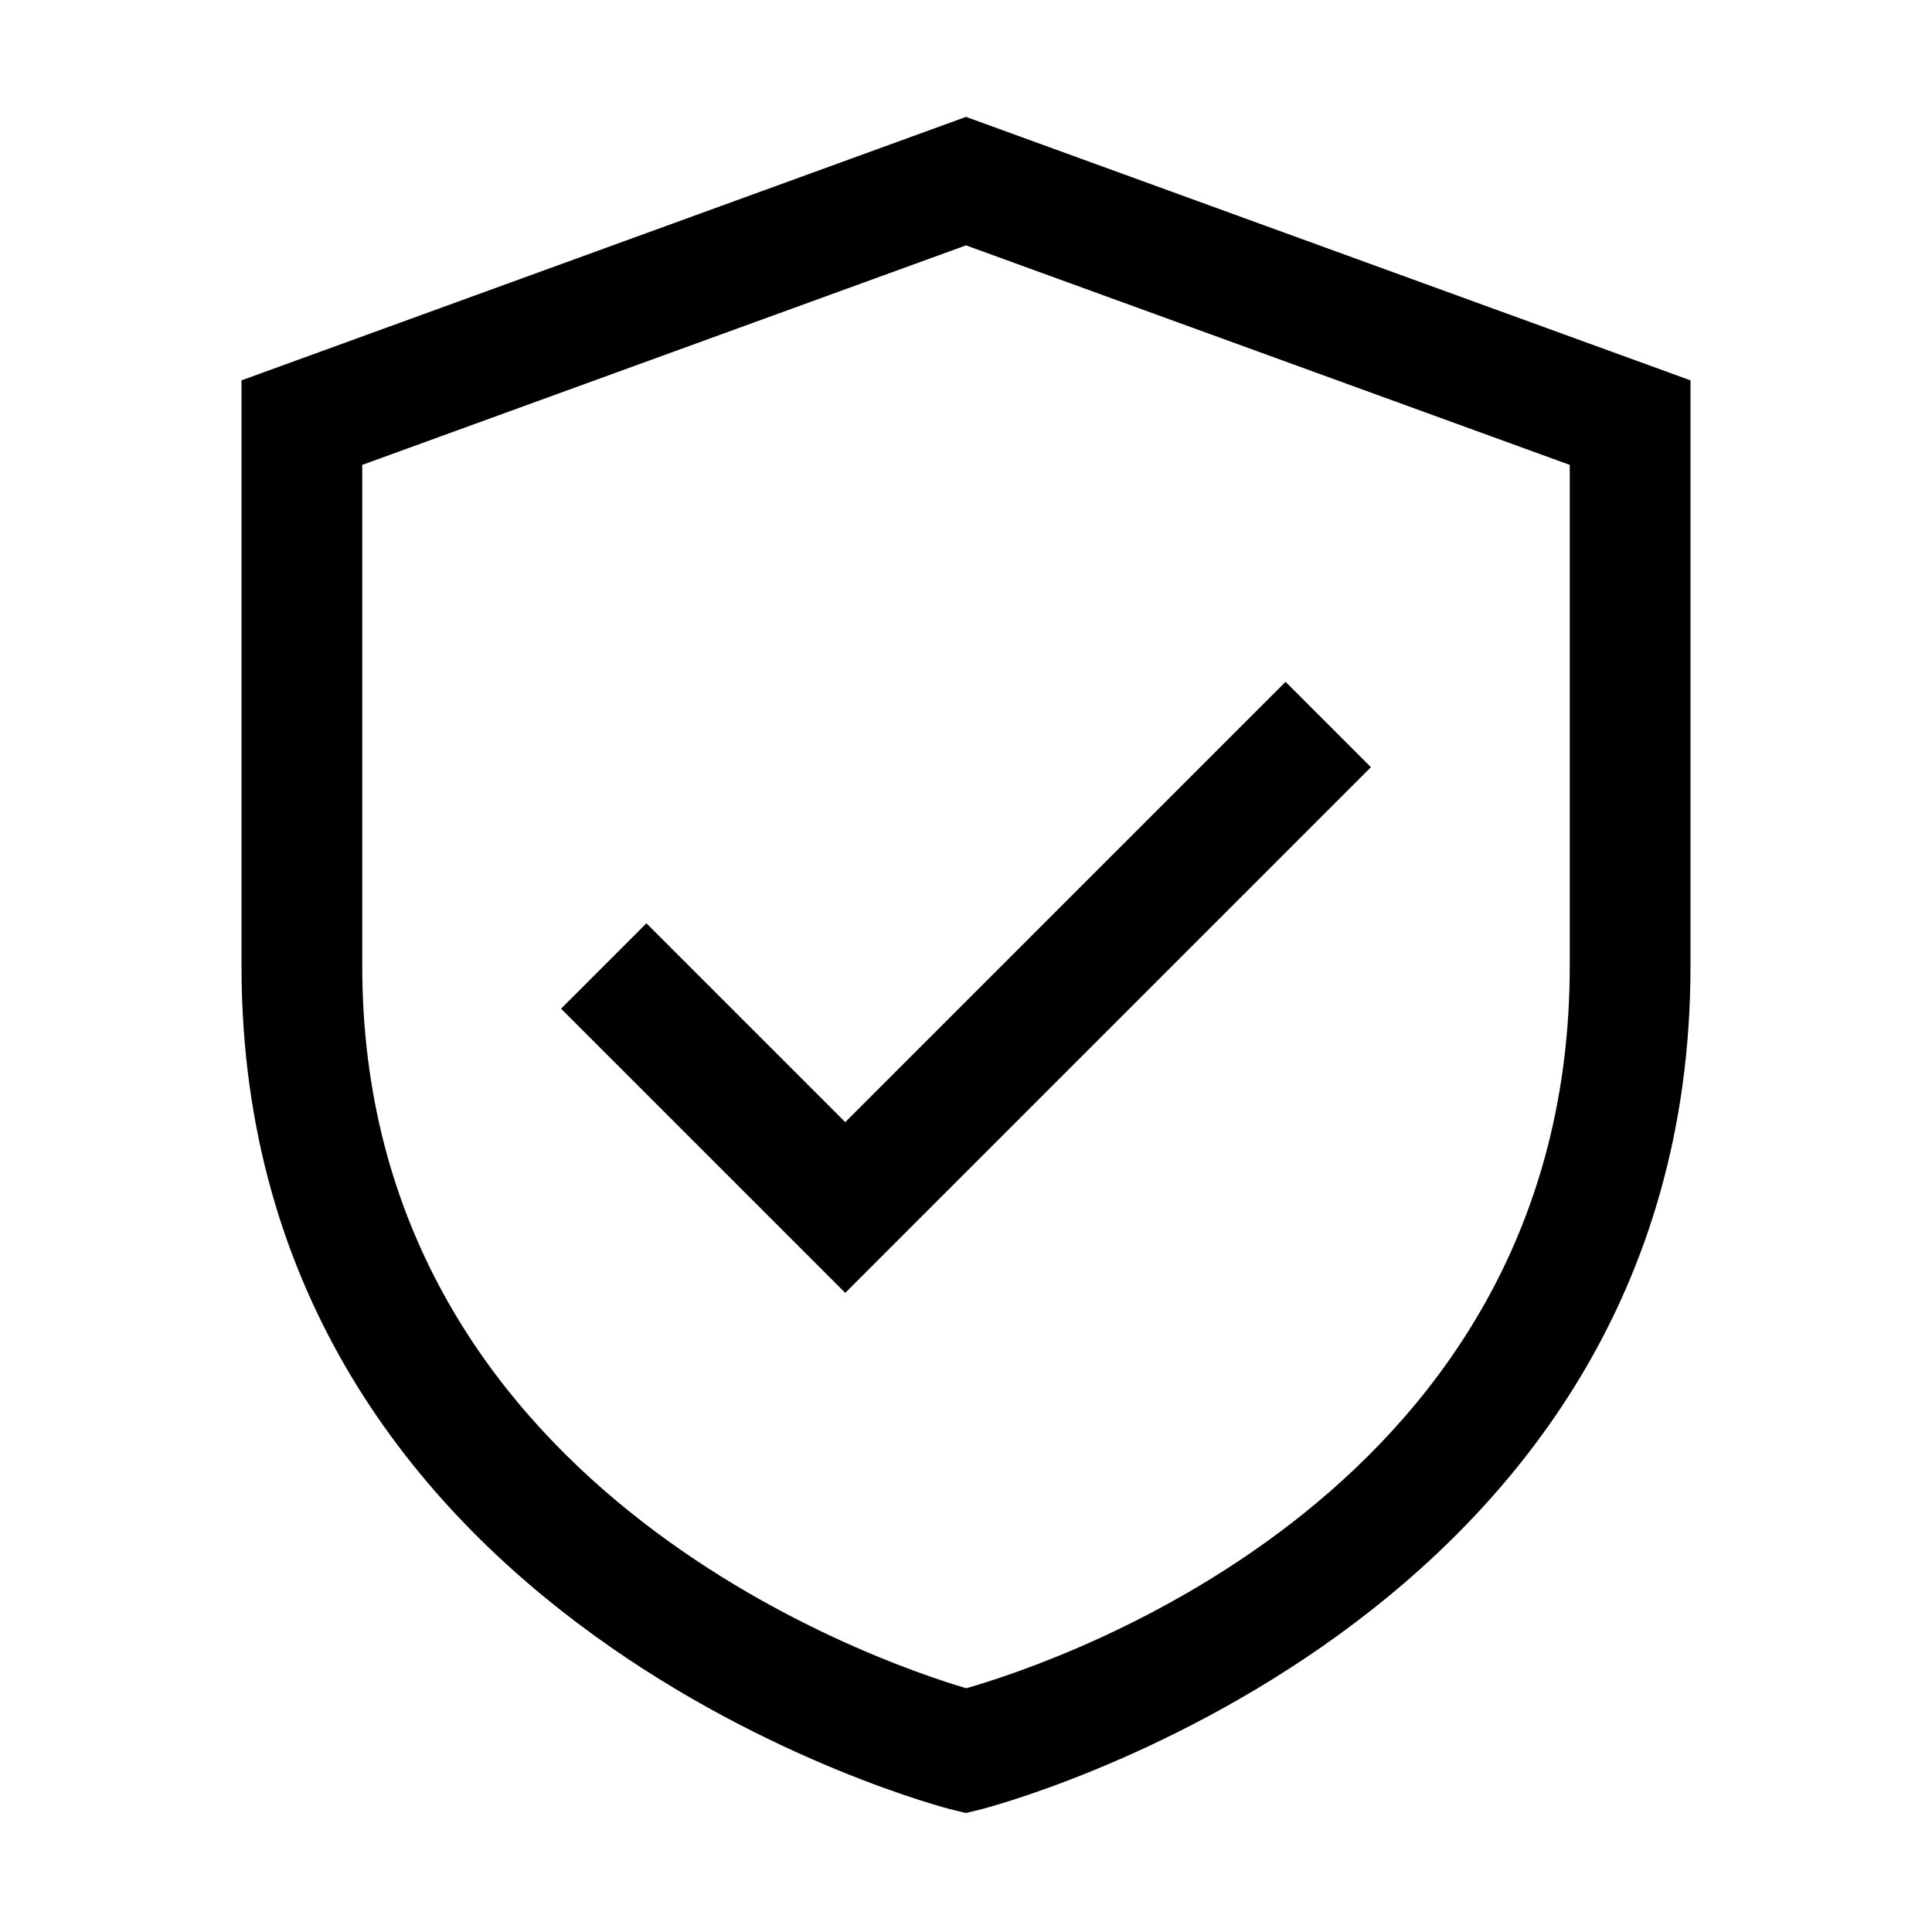 <?xml version="1.0" encoding="UTF-8"?>
<svg xmlns="http://www.w3.org/2000/svg" xmlns:xlink="http://www.w3.org/1999/xlink" version="1.1" x="0px" y="0px" viewBox="0 0 32 32" style="enable-background:new 0 0 32 32;" xml:space="preserve" width="512" height="512">
<style type="text/css">
	.st0{display:none;}
</style>

<g id="_x31_9_Private_Storage">
	<g>
		<path d="M16,1.936L4,6.3V16c0,10.961,11.645,13.942,11.762,13.972L16,30.029    l0.238-0.058C16.355,29.942,28,26.961,28,16V6.3L16,1.936z M26,16    c0,8.679-8.409,11.507-9.996,11.963C14.474,27.51,6,24.604,6,16V7.7l10-3.636    l10,3.636V16z"></path>
		<polygon points="10.707,15.293 9.293,16.707 14,21.414 22.707,12.707 21.293,11.293     14,18.586   "></polygon>
	</g>
</g>



















</svg>
